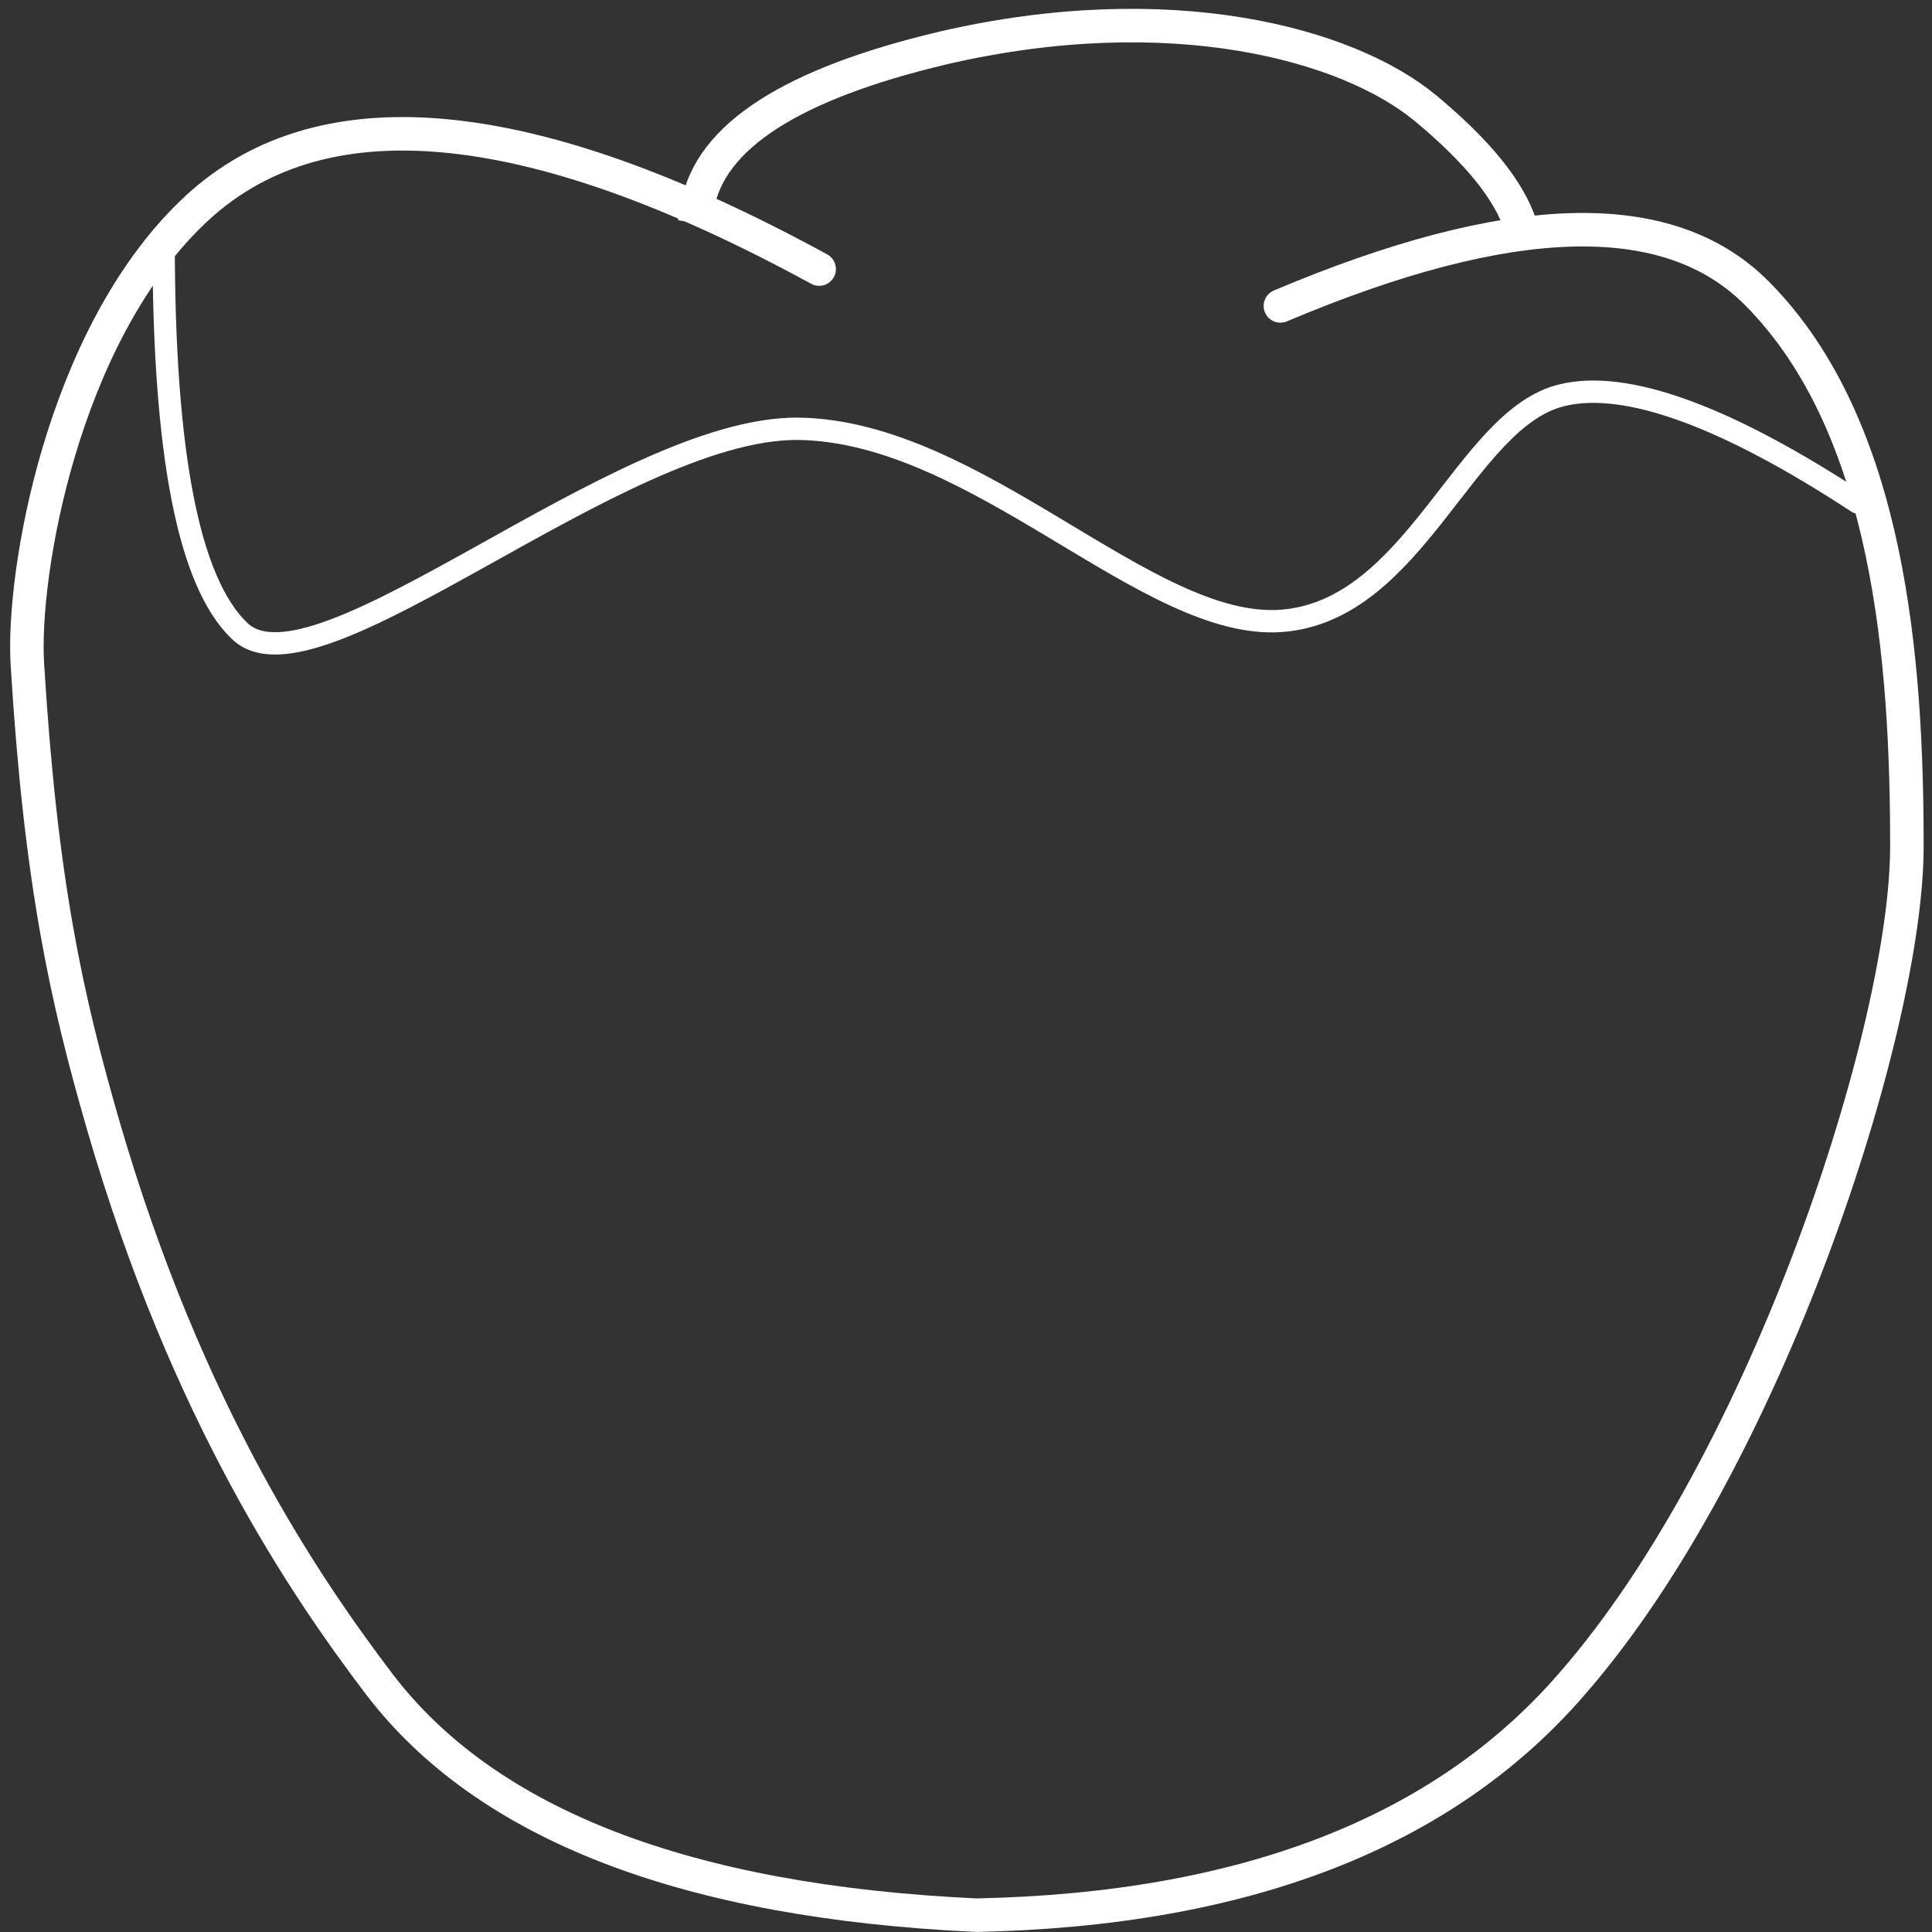 <?xml version="1.0" encoding="utf-8"?>
<!-- Generator: Adobe Illustrator 27.5.0, SVG Export Plug-In . SVG Version: 6.00 Build 0)  -->
<svg version="1.1" id="Calque_1" xmlns="http://www.w3.org/2000/svg" xmlns:xlink="http://www.w3.org/1999/xlink" x="0px" y="0px"
	 viewBox="0 0 173 173" style="enable-background:new 0 0 173 173;" xml:space="preserve">
<rect x="0" y="0" width="173" height="173" fill="#333333" stroke="none"/>
<style type="text/css">
	.st0{fill:none;stroke:#FFFFFF;stroke-width:3;stroke-linecap:square;}
	.st1{fill:none;stroke:#FFFFFF;stroke-width:3;stroke-linecap:round;}
	.st2{fill:none;stroke:#FFFFFF;stroke-width:2;stroke-linecap:round;}
</style>
<g id="Dessins">
	<g id="Group-2" transform="translate(-137, -63)">
		<g id="Group" transform="translate(0.5, 65.294)">
			<g id="Couronne" transform="translate(138.952, 0)">
				<path id="Line-2" class="st0" d="M60,16.2c1.1-6.3,8.5-11,22-14.2c20.3-4.7,36.2-0.4,43.2,5.4c4.7,3.9,7.5,7.4,8.5,10.5"/>
				<path id="Line" class="st1" d="M70.9,21.8c-26.2-14.3-45-15.9-56.2-5C3.1,28-0.5,49.1,0,57.2c1.2,19.6,3.5,29.9,6.8,41.3
					c7.5,25.8,18.1,41.3,24.7,50C41.1,161.1,59,168,85,169.2c24-0.5,41.8-7.4,53.3-20.7c17.4-19.9,30-58.6,30-75
					s-1.5-37.5-13.4-49.5c-7.9-8-22.1-7.6-42.7,1.1"/>
				<path id="Line-3" class="st2" d="M12.2,19.4c0,18.8,2.2,30.4,6.8,34.8c6.8,6.6,33.9-18.2,50-18.1c16.1,0.2,31.3,18.1,43.3,17.2
					c12-0.9,16.4-18.1,25.1-20.2c5.7-1.4,14.6,1.8,26.5,9.6"/>
			</g>
		</g>
	</g>
</g>
</svg>
